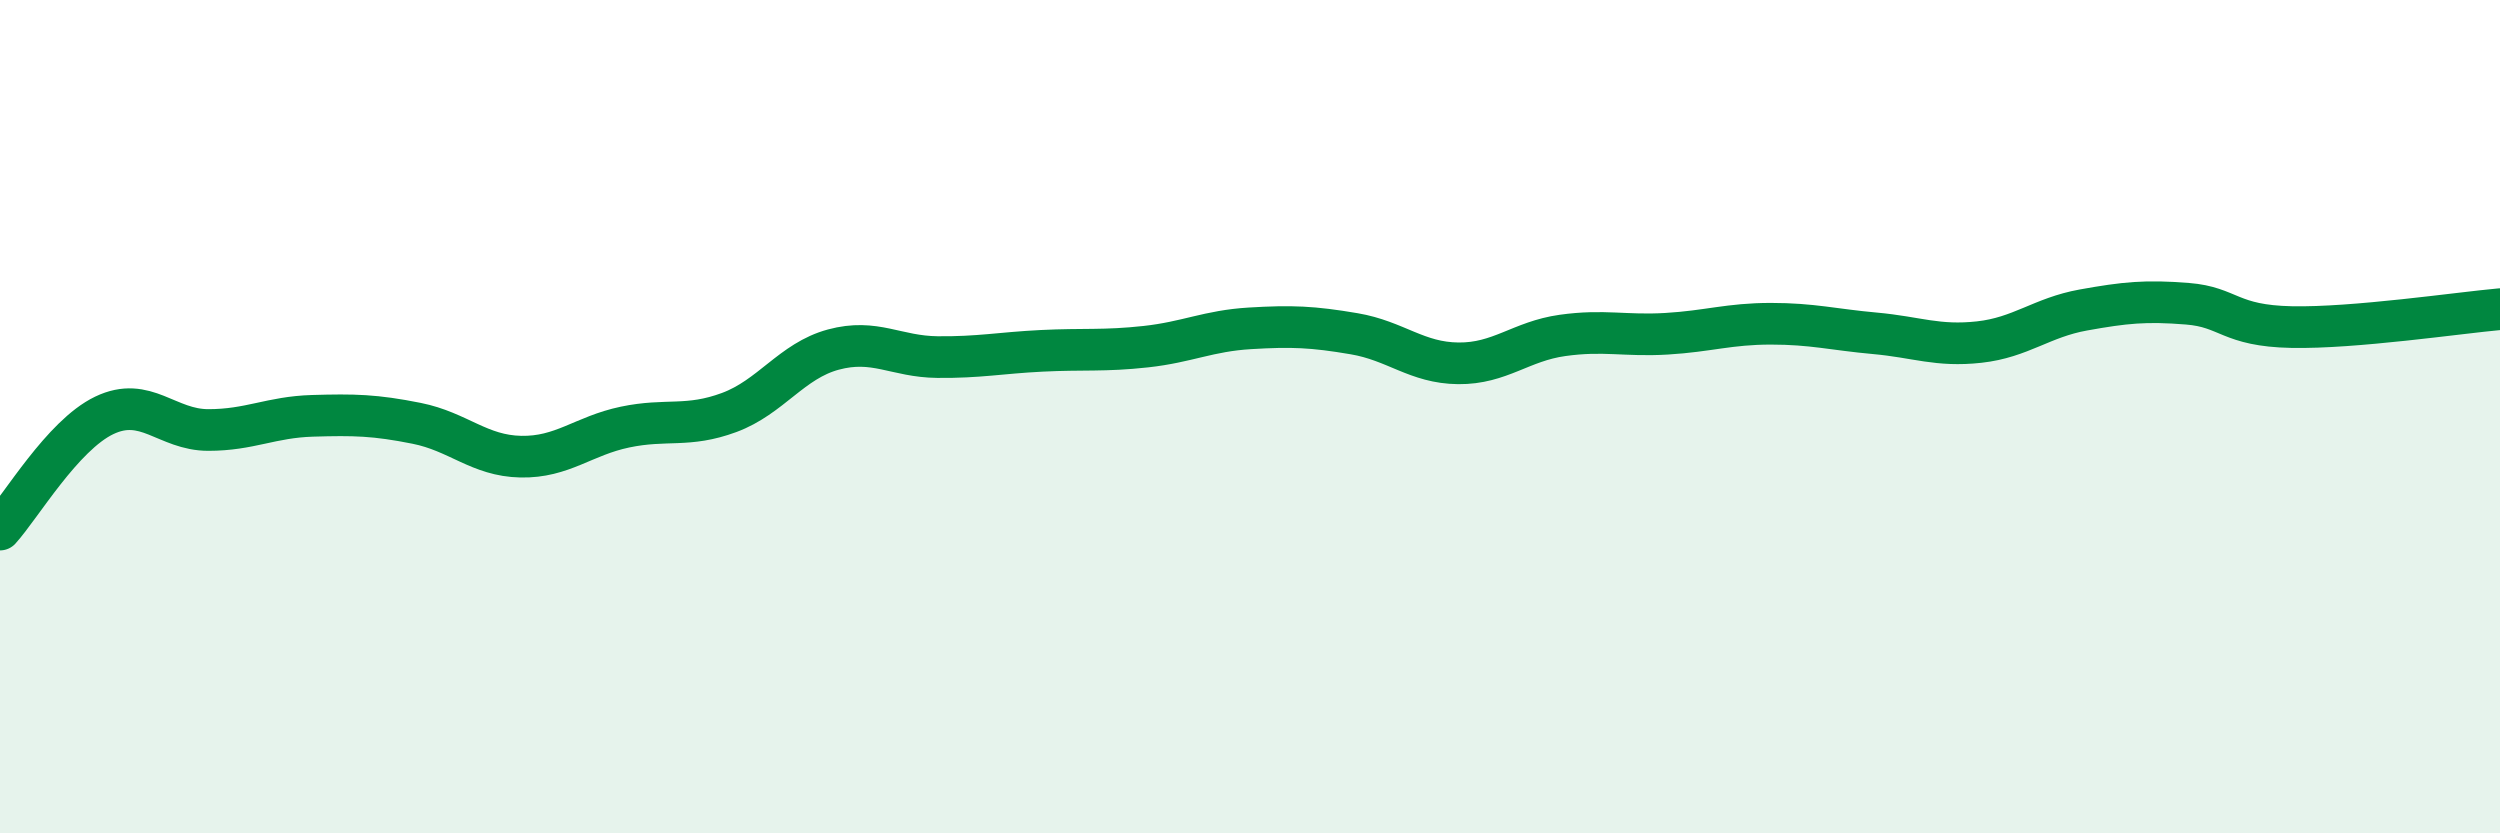
    <svg width="60" height="20" viewBox="0 0 60 20" xmlns="http://www.w3.org/2000/svg">
      <path
        d="M 0,12.71 C 0.5,12.16 1.5,10.45 2.5,9.97 C 3.5,9.49 4,10.32 5,10.32 C 6,10.32 6.5,10.01 7.5,9.98 C 8.5,9.95 9,9.96 10,10.16 C 11,10.36 11.5,10.94 12.5,10.96 C 13.5,10.98 14,10.46 15,10.25 C 16,10.04 16.5,10.27 17.5,9.9 C 18.5,9.53 19,8.66 20,8.39 C 21,8.12 21.5,8.56 22.5,8.57 C 23.5,8.58 24,8.47 25,8.42 C 26,8.37 26.5,8.43 27.5,8.32 C 28.5,8.21 29,7.94 30,7.88 C 31,7.82 31.5,7.84 32.5,8.01 C 33.5,8.18 34,8.71 35,8.72 C 36,8.73 36.5,8.19 37.5,8.05 C 38.5,7.91 39,8.07 40,8.01 C 41,7.95 41.5,7.77 42.5,7.77 C 43.5,7.77 44,7.91 45,8 C 46,8.09 46.5,8.32 47.5,8.21 C 48.5,8.1 49,7.62 50,7.44 C 51,7.26 51.5,7.21 52.5,7.29 C 53.5,7.37 53.5,7.82 55,7.85 C 56.5,7.88 59,7.51 60,7.42L60 20L0 20Z"
        fill="#008740"
        opacity="0.1"
        stroke-linecap="round"
        stroke-linejoin="round"
      />
      <path
        d="M 0,12.71 C 0.5,12.16 1.5,10.45 2.5,9.97 C 3.5,9.49 4,10.32 5,10.32 C 6,10.32 6.5,10.01 7.5,9.98 C 8.5,9.95 9,9.96 10,10.16 C 11,10.36 11.5,10.94 12.5,10.96 C 13.5,10.98 14,10.46 15,10.25 C 16,10.04 16.5,10.27 17.5,9.9 C 18.5,9.53 19,8.66 20,8.39 C 21,8.12 21.5,8.56 22.5,8.57 C 23.5,8.58 24,8.47 25,8.42 C 26,8.37 26.5,8.43 27.5,8.32 C 28.5,8.21 29,7.94 30,7.88 C 31,7.82 31.5,7.84 32.5,8.01 C 33.5,8.18 34,8.71 35,8.72 C 36,8.73 36.5,8.19 37.5,8.05 C 38.5,7.91 39,8.07 40,8.01 C 41,7.95 41.5,7.77 42.5,7.77 C 43.5,7.77 44,7.91 45,8 C 46,8.09 46.5,8.32 47.5,8.21 C 48.5,8.1 49,7.62 50,7.44 C 51,7.26 51.5,7.21 52.5,7.29 C 53.5,7.37 53.5,7.82 55,7.85 C 56.5,7.88 59,7.51 60,7.42"
        stroke="#008740"
        stroke-width="1"
        fill="none"
        stroke-linecap="round"
        stroke-linejoin="round"
      />
    </svg>
  